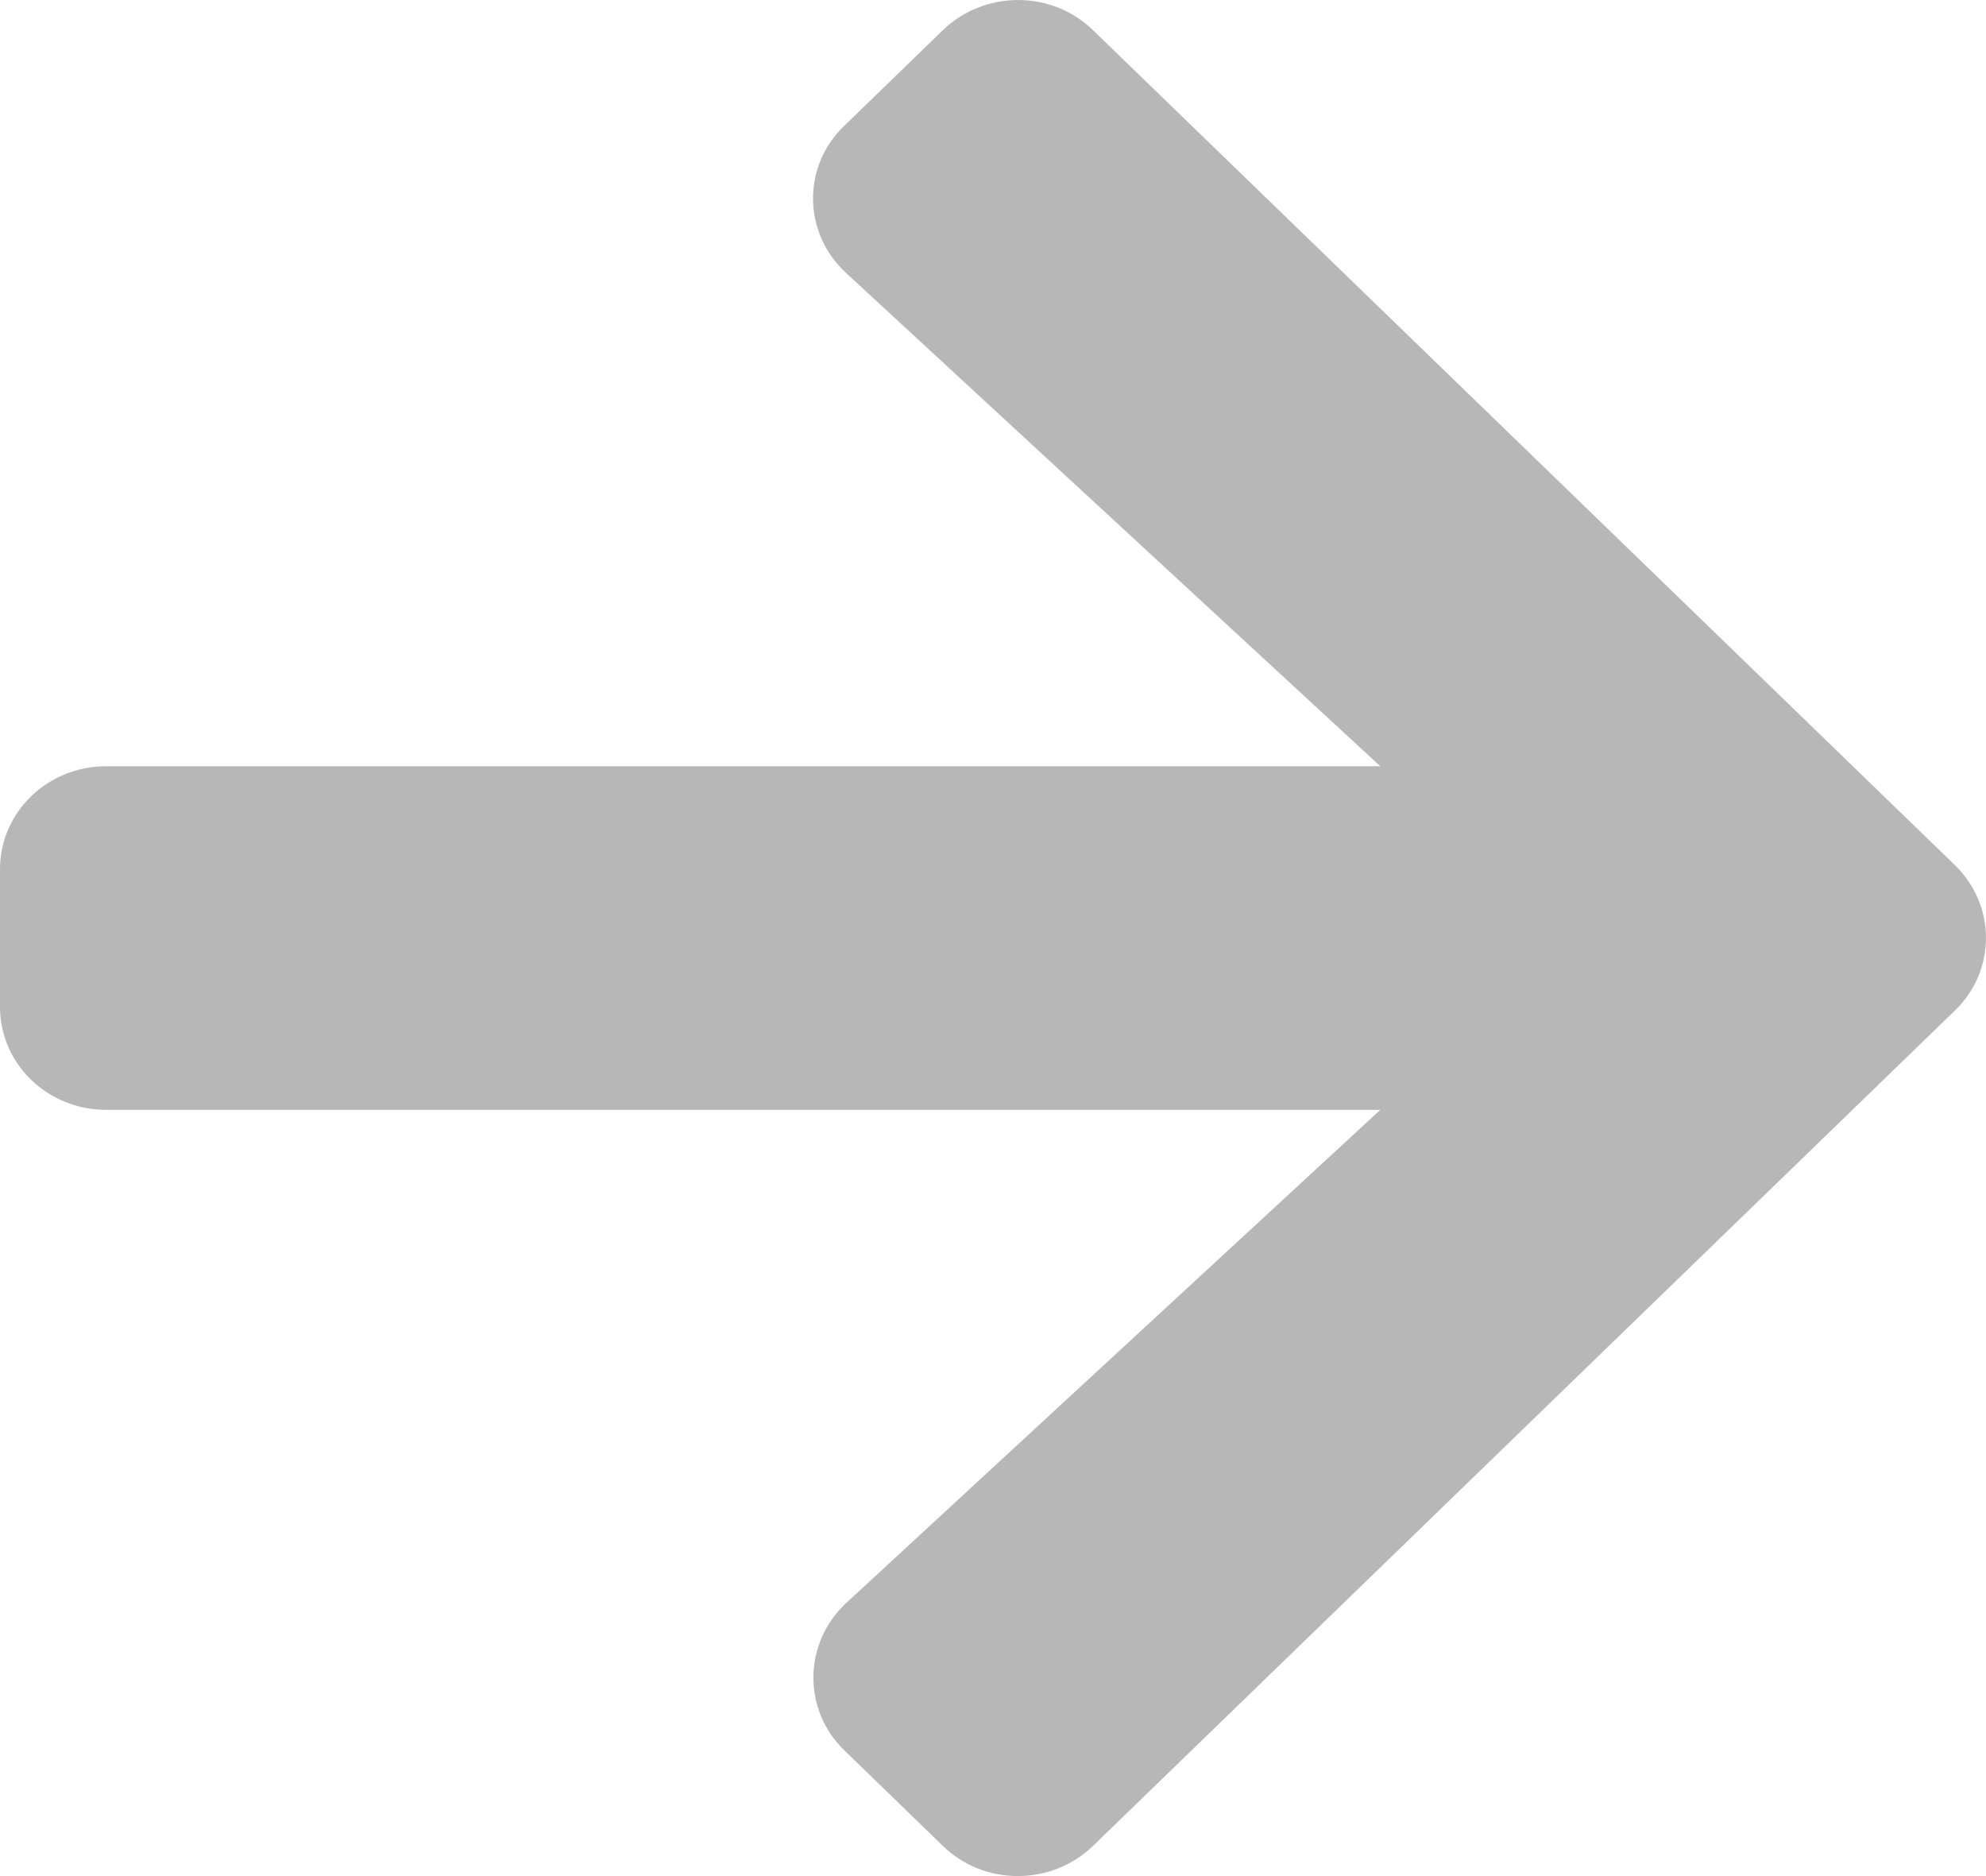 <svg xmlns="http://www.w3.org/2000/svg" xmlns:xlink="http://www.w3.org/1999/xlink" width="18" height="17" viewBox="0 0 18 17">
  <defs>
    <path id="icn-arrow-right-gray-a" d="M175.653,4.139 L176.545,3.274 C176.923,2.909 177.533,2.909 177.907,3.274 L185.717,10.838 C186.094,11.204 186.094,11.796 185.717,12.158 L177.907,19.726 C177.529,20.091 176.919,20.091 176.545,19.726 L175.653,18.861 C175.272,18.492 175.28,17.888 175.669,17.526 L180.51,13.057 L168.964,13.057 C168.43,13.057 168,12.641 168,12.123 L168,10.877 C168,10.359 168.43,9.943 168.964,9.943 L180.51,9.943 L175.669,5.474 C175.276,5.112 175.267,4.508 175.653,4.139 Z"/>
  </defs>
  <use fill="#B7B7B7" transform="translate(-168 -3)" xlink:href="#icn-arrow-right-gray-a"/>
</svg>
